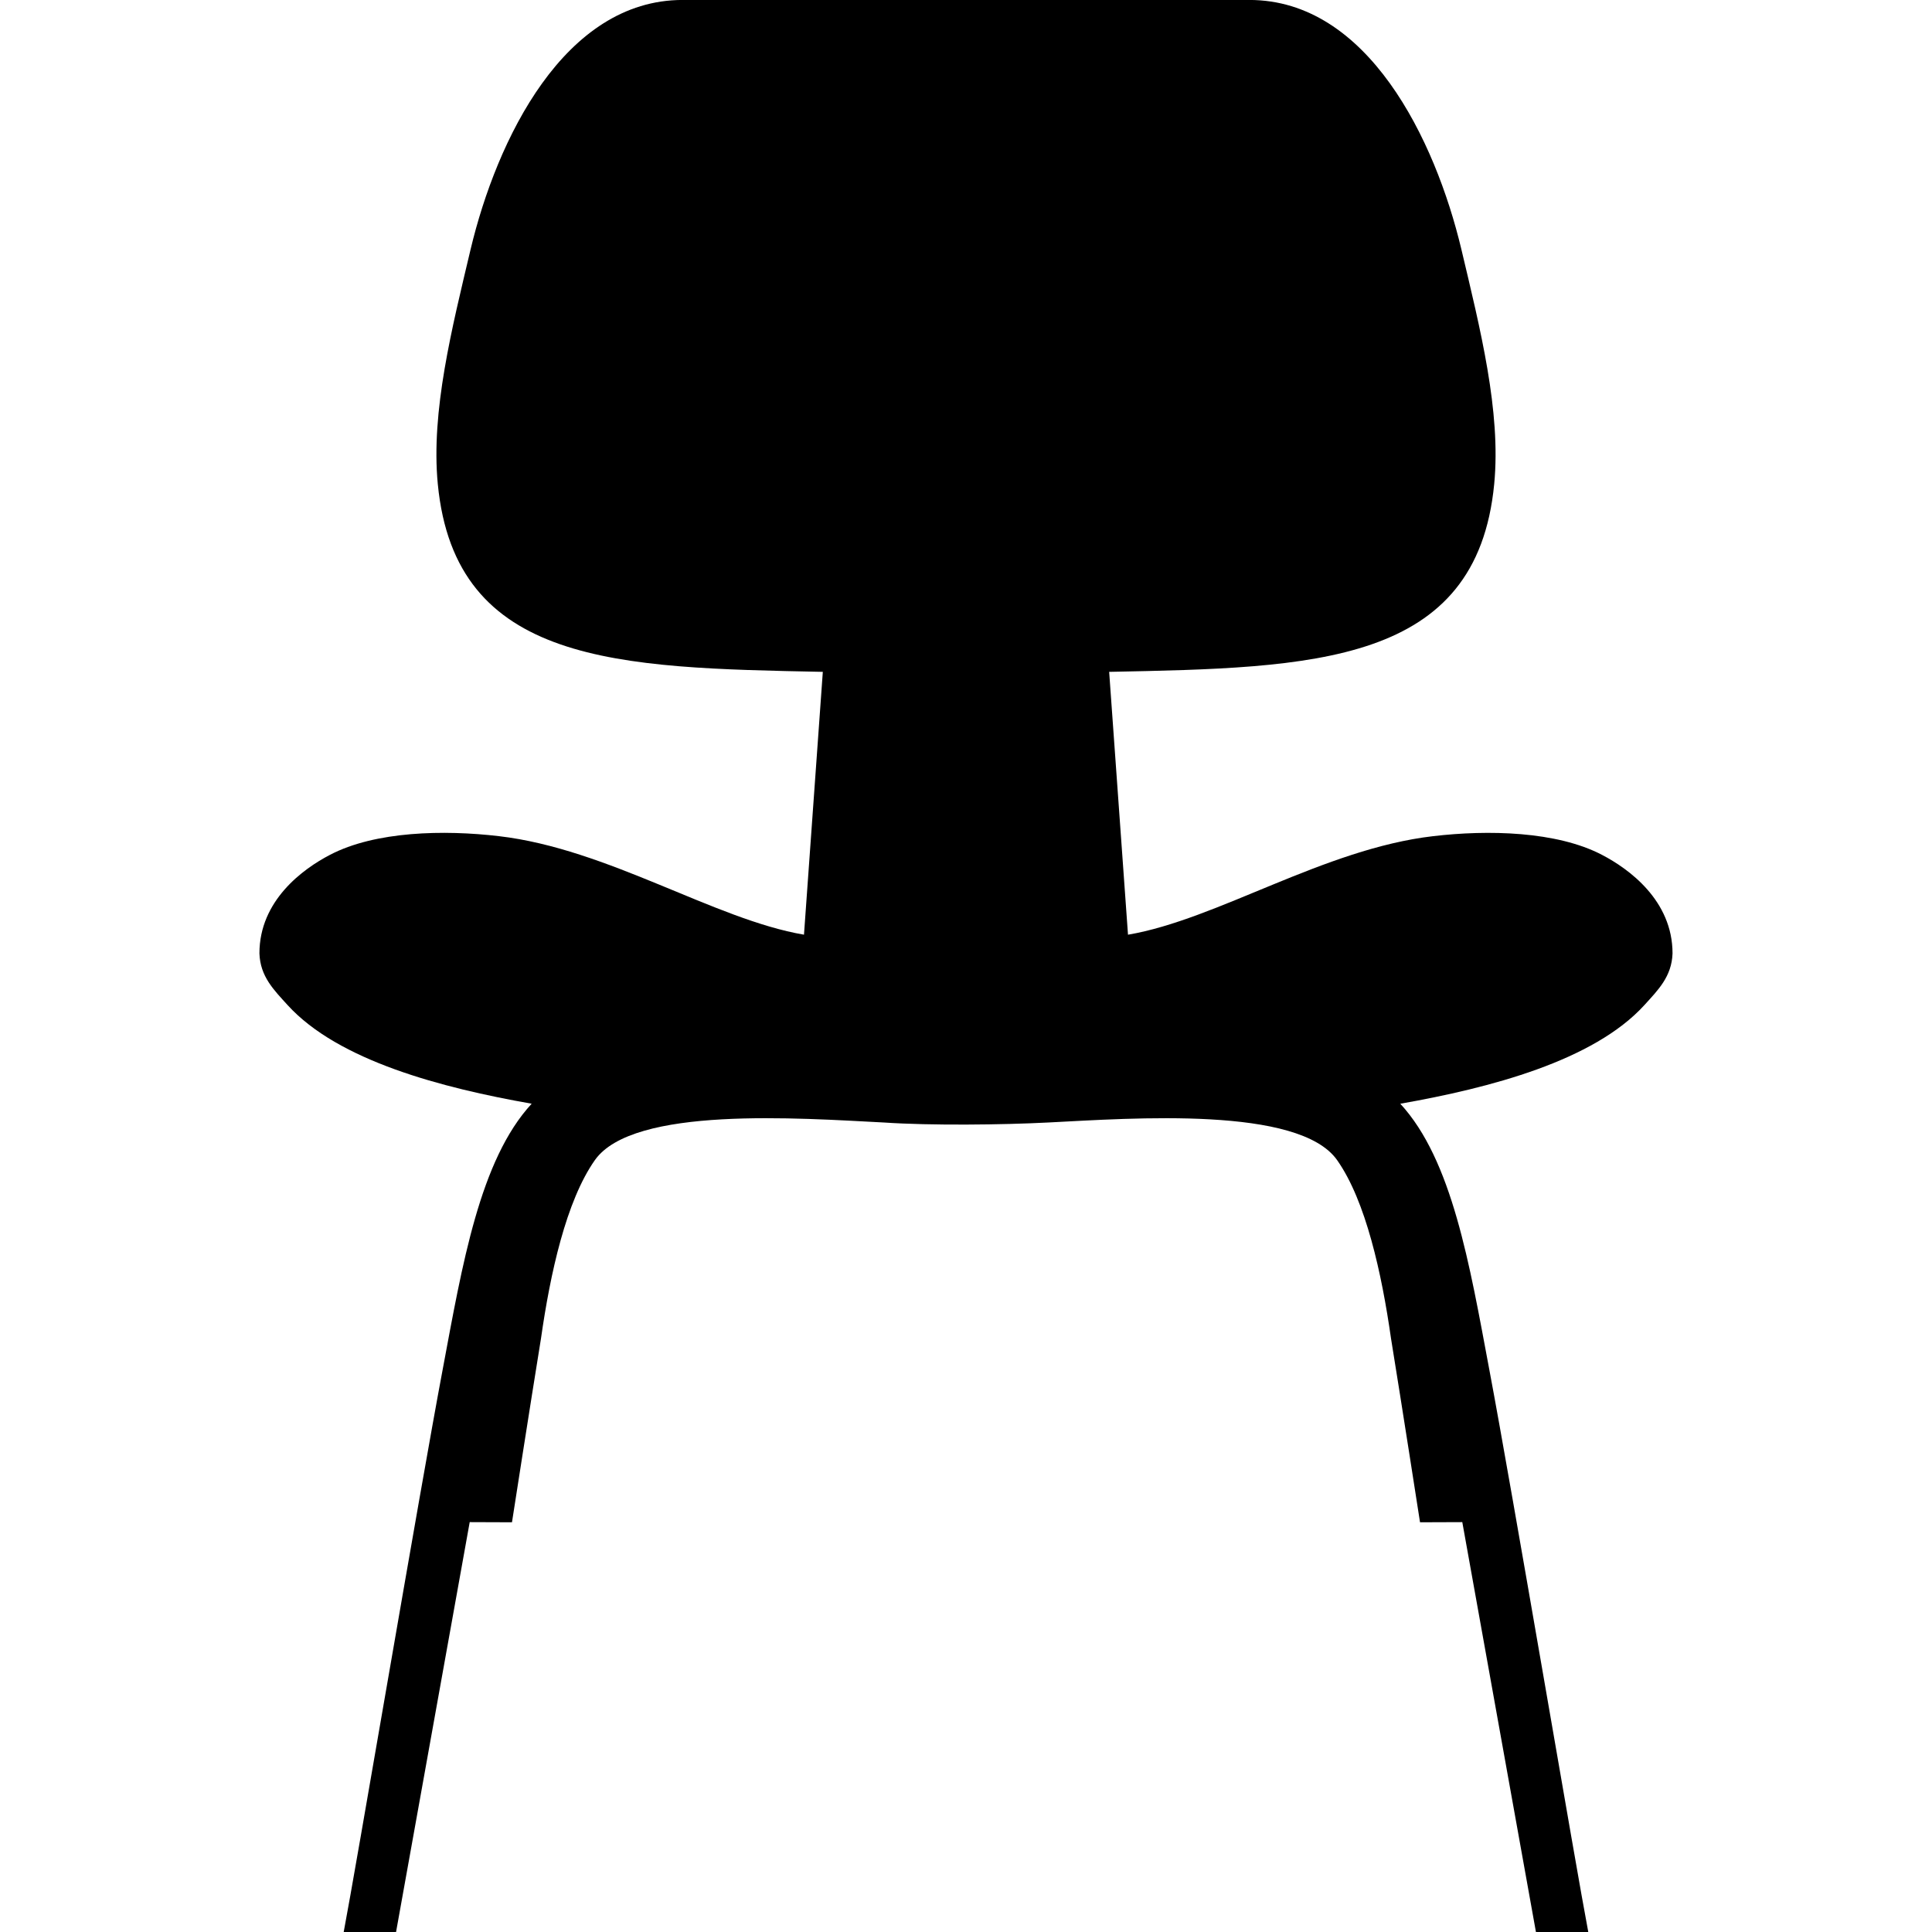 <svg xmlns="http://www.w3.org/2000/svg" xmlns:xlink="http://www.w3.org/1999/xlink" version="1.1" x="0px" y="0px" viewBox="0 0 100 100" enable-background="new 0 0 100 100" xml:space="preserve"><path d="M86.57,49.351c0.002-2.742-2.26-4.379-3.646-5.101c-2.354-1.233-5.915-1.303-8.747-0.97  c-5.646,0.657-11.174,4.316-15.792,5.1L57.41,34.775c10.588-0.211,19.029-0.354,19.93-9.724c0.361-3.759-0.732-8.061-1.699-12.144  c-1.358-5.698-4.85-12.909-10.975-12.909s-23.208,0-29.333,0s-9.616,7.211-10.975,12.909c-0.966,4.083-2.06,8.384-1.698,12.144  c0.9,9.371,9.342,9.513,19.929,9.724l-0.975,13.604c-4.618-0.784-10.146-4.443-15.792-5.1c-2.832-0.333-6.394-0.263-8.747,0.97  c-1.388,0.722-3.648,2.359-3.647,5.101c0.043,1.203,0.75,1.892,1.459,2.674c2.629,2.885,7.983,4.286,12.632,5.104  c-2.688,2.913-3.587,8.316-4.604,13.746c-1.2,6.368-4.521,25.979-5.125,29.125H20.5l3.812-21.214l2.188,0.008  c0,0,0.953-6.138,1.502-9.517c0.477-3.35,1.299-7.113,2.79-9.23c1.98-2.806,10.57-2.169,14.949-1.946  c2.447,0.165,6.135,0.123,8.519,0c4.379-0.223,12.969-0.859,14.948,1.946c1.49,2.117,2.313,5.881,2.79,9.23  c0.549,3.379,1.502,9.517,1.502,9.517l2.188-0.008L79.5,100h2.709c-0.605-3.146-3.926-22.757-5.126-29.125  c-1.017-5.43-1.917-10.833-4.604-13.746c4.65-0.818,10.004-2.22,12.633-5.104C85.82,51.242,86.527,50.553,86.57,49.351z"></path></svg>